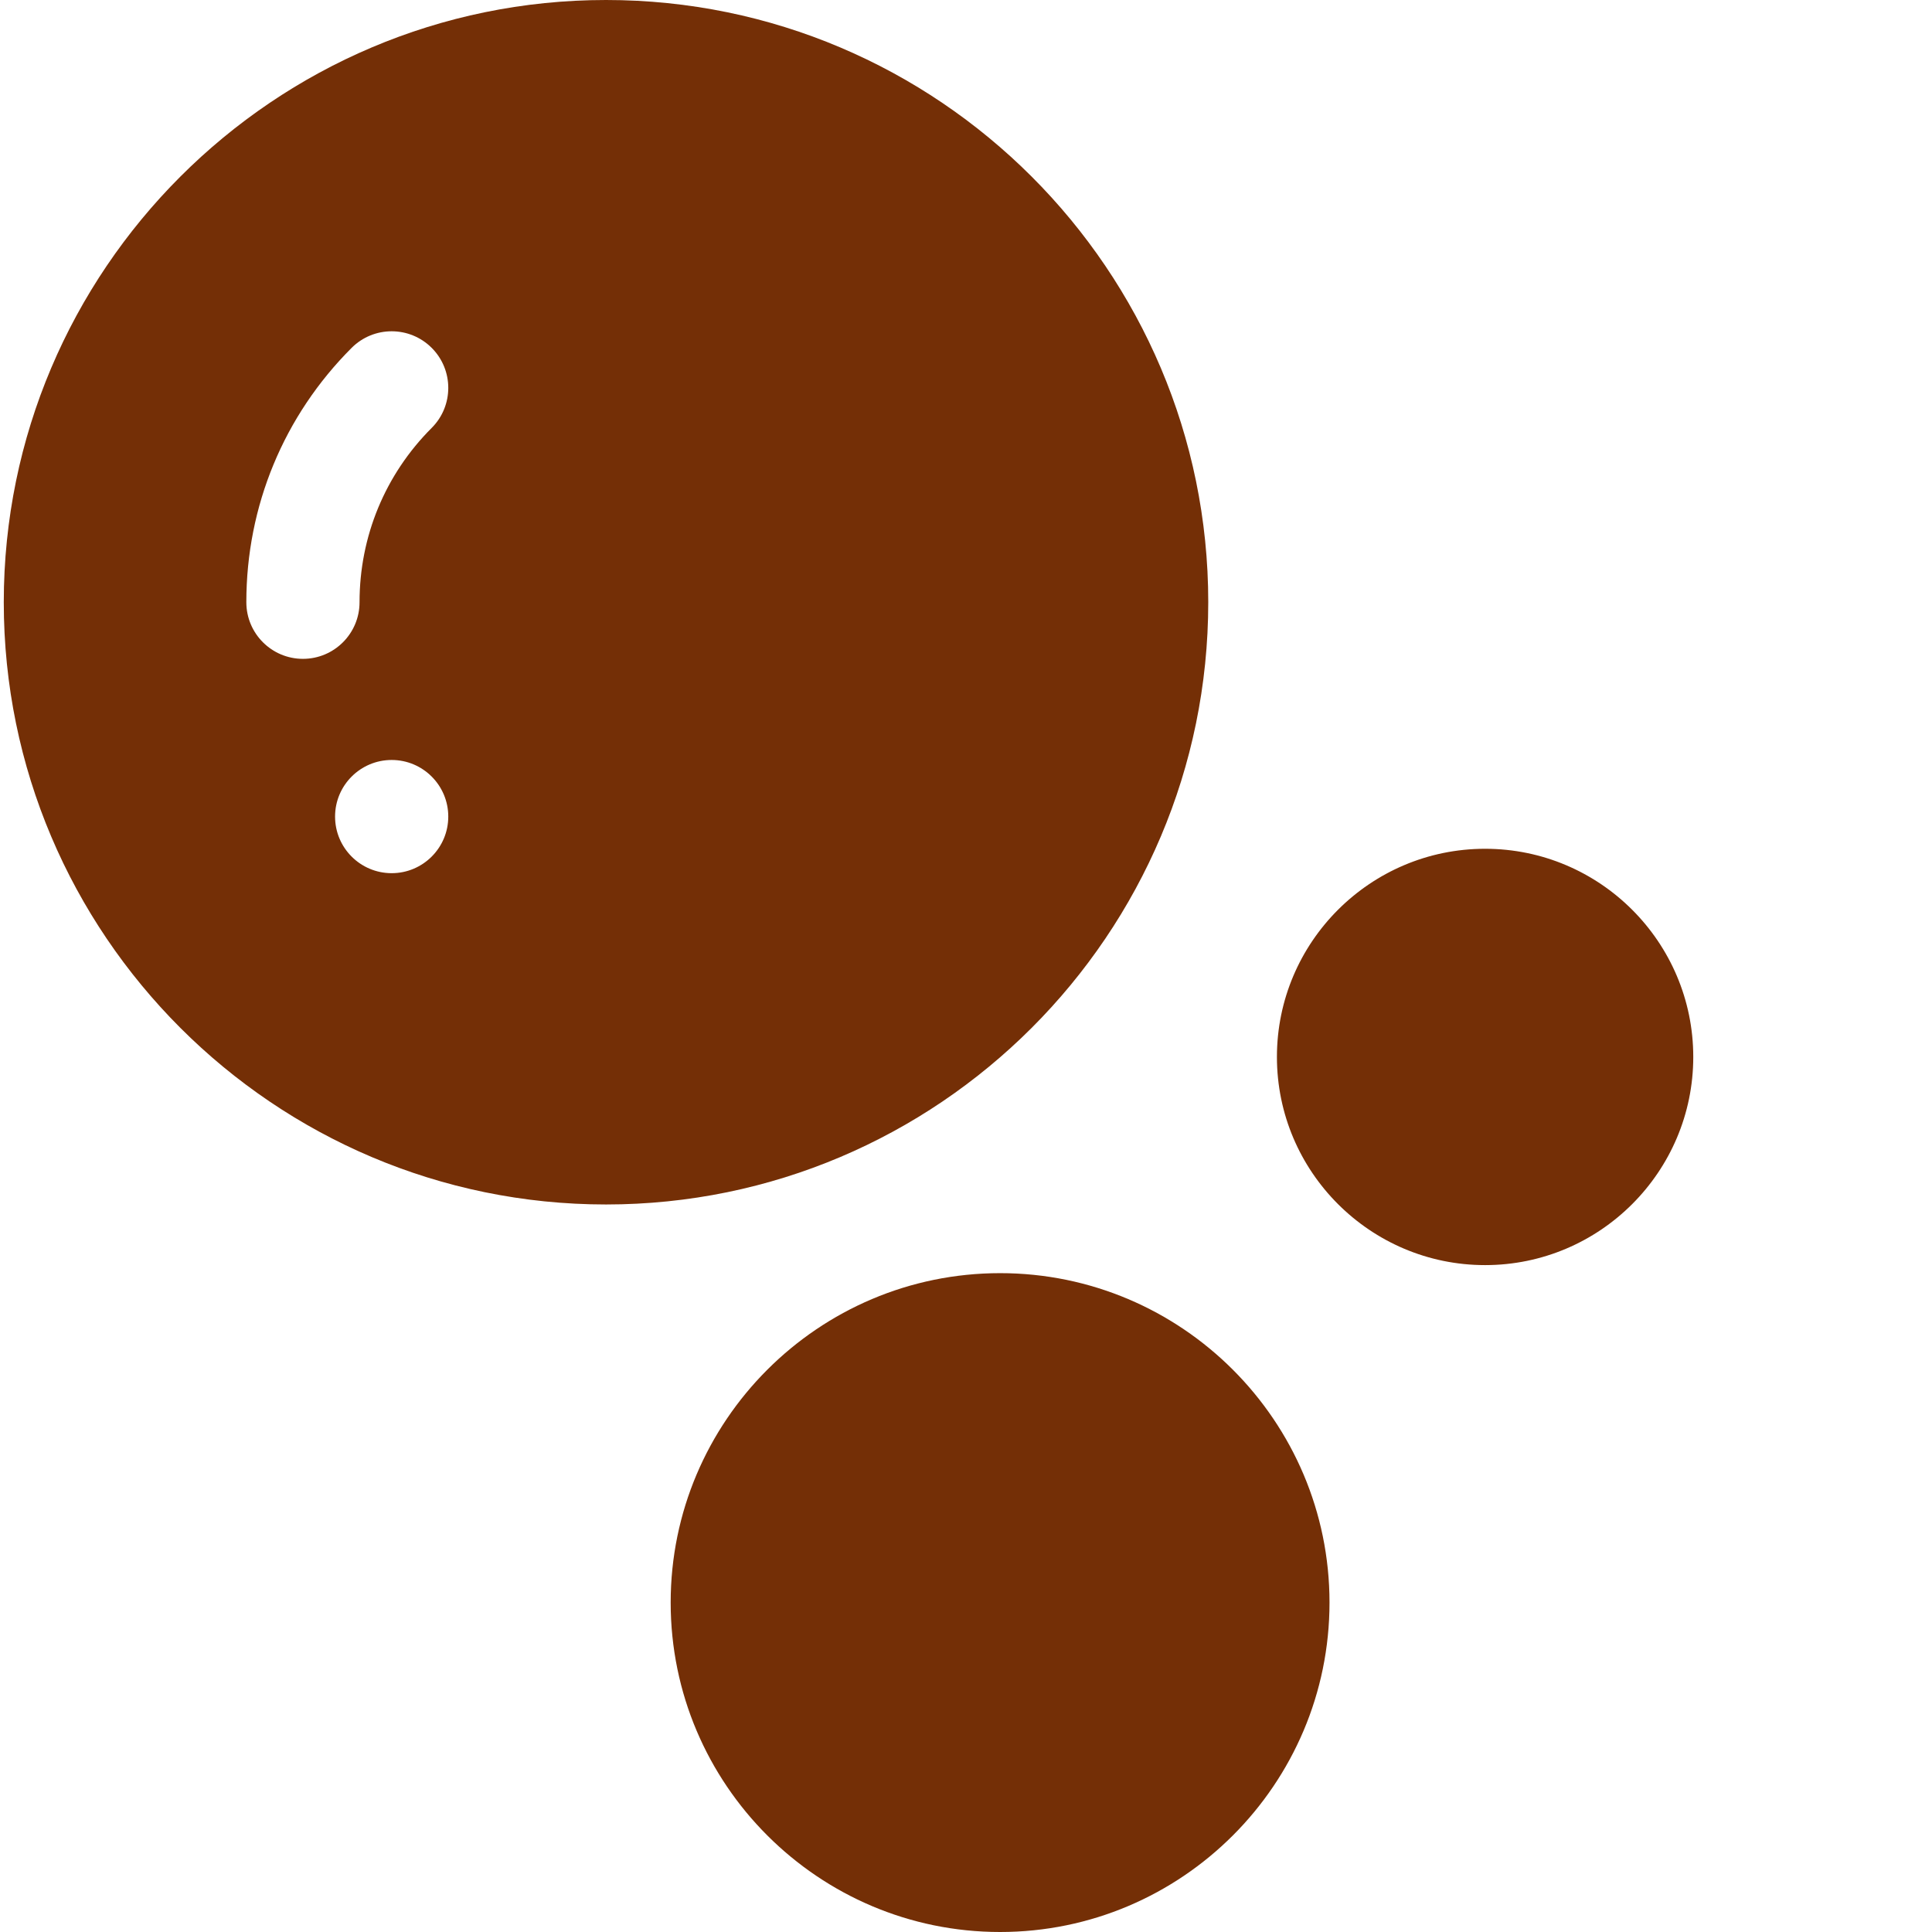 <svg xmlns="http://www.w3.org/2000/svg" version="1.1" xmlns:xlink="http://www.w3.org/1999/xlink" width="512" height="512" x="0" y="0" viewBox="0 0 511 512" style="enable-background:new 0 0 512 512" xml:space="preserve" class=""><g><path d="M319.7 159.602C319.7 71.598 248.104 0 160.101 0 72.098 0 .5 71.598.5 159.602c0 88.003 71.598 159.597 159.602 159.597 88.003 0 159.597-71.594 159.597-159.597zm-254.919 0c0-25.473 9.91-49.415 27.907-67.415 5.859-5.855 15.355-5.859 21.214 0s5.86 15.356 0 21.215c-12.328 12.332-19.12 28.739-19.12 46.2 0 8.28-6.716 15-15 15-8.282 0-15-6.72-15-15zm38.516 71.8c-8.281 0-15-6.718-15-15 0-8.277 6.719-15 15-15s15 6.723 15 15c0 8.282-6.719 15-15 15zM264.535 337.398c-48.137 0-87.3 39.164-87.3 87.301S216.394 512 264.534 512c48.137 0 87.3-39.164 87.3-87.3s-39.163-87.302-87.3-87.302zM393.066 224.934c-30.418 0-55.168 24.746-55.168 55.168 0 30.418 24.75 55.164 55.168 55.164s55.168-24.746 55.168-55.164c0-30.422-24.75-55.168-55.168-55.168zm0 0" fill="#742f06" opacity="1" data-original="#000000" class=""></path></g></svg>